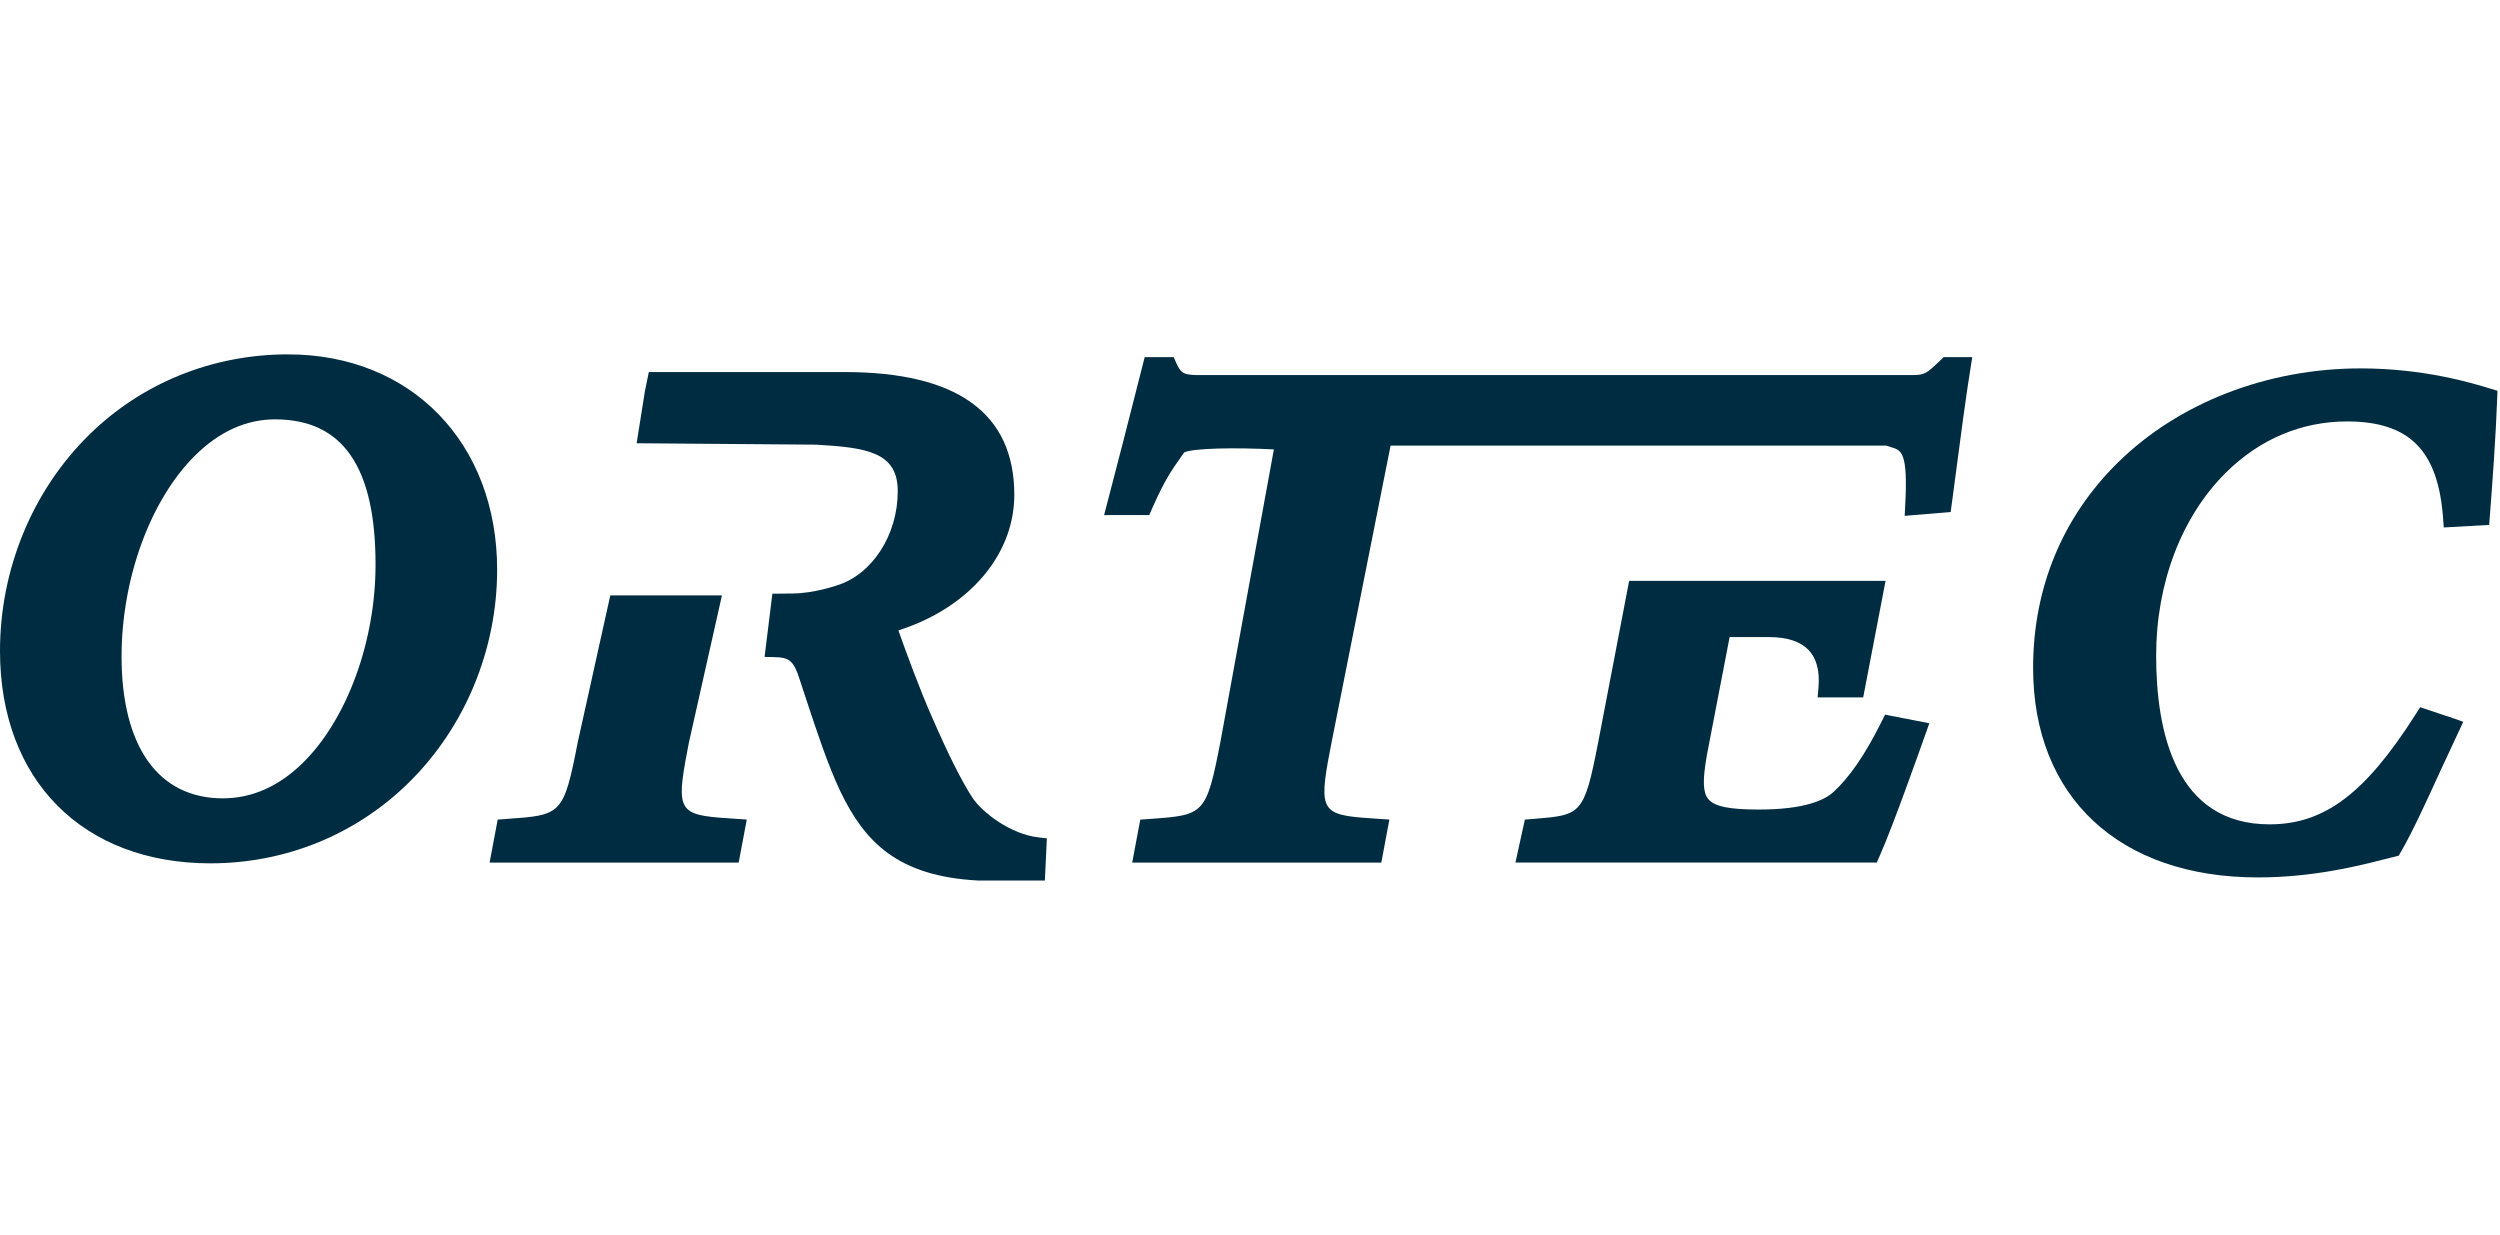 <svg xmlns="http://www.w3.org/2000/svg" id="a" viewBox="0 0 180.182 89.004"><defs><style>.b{fill:#002c42;}</style></defs><path class="b" d="M135.862,51.51l-.314,.625c-1.137,2.27-2.253,3.892-3.412,4.951h0c-.631,.575-2.07,1.26-5.36,1.26-2.162,0-3.223-.221-3.662-.763-.382-.474-.413-1.34-.097-3.139,.021-.13,.047-.271,.078-.415,0,0,1.153-5.998,1.563-8.112h2.835q3.893,0,3.569,3.665l-.061,.681h3.284l1.612-8.396h-18.48l-2.229,11.622c-1.016,5.238-1.226,5.253-4.622,5.528l-.665,.055-.679,3.094h26.041l.243-.553c.955-2.146,3.05-8.092,3.287-8.759l.257-.726-3.189-.62Z"></path><path class="b" d="M20.764,25.54c-5.45,0-10.549,2.062-14.354,5.812C2.335,35.364,0,41.034,0,46.91c0,9.303,5.955,15.313,15.17,15.313,5.404,0,10.482-2.068,14.294-5.82,4.047-3.986,6.366-9.577,6.366-15.342,0-9.139-6.195-15.52-15.066-15.52Zm-6.679,7.265c1.737-1.712,3.671-2.581,5.742-2.581,4.871,0,7.24,3.424,7.24,10.467,0,5.545-2.056,11.155-5.231,14.283-1.73,1.702-3.674,2.565-5.783,2.565-4.633,0-7.291-3.725-7.291-10.225,0-5.63,2.089-11.325,5.322-14.509Z"></path><path class="b" d="M142.028,26.481l.12-.741h-2.061l-.296,.283c-.96,.917-1.061,1.011-2.056,1.011h-51.129c-1.271,0-1.479-.059-1.857-.935l-.158-.358h-2.089l-1.584,6.213-1.342,5.172,.814-.005h2.438l.246-.557c.874-1.985,1.457-2.803,1.972-3.525,0,0,.19-.274,.302-.433,.666-.311,3.699-.358,6.464-.216-.246,1.342-3.858,21.107-3.858,21.107-1.019,5.234-1.172,5.245-5.076,5.526l-.694,.049-.584,3.099h17.955l.581-3.102-.698-.047c-3.879-.253-4.41-.29-3.742-4.075,.075-.427,.17-.902,.271-1.431,0,0,3.985-20.033,4.256-21.4h35.724c.143,.046,.363,.118,.363,.118,.729,.212,1.215,.354,1.002,4.231l-.036,.714,3.315-.277,.299-2.246c.405-3.108,.832-6.322,1.139-8.172Z"></path><path class="b" d="M176.883,51.792l-2.455-.82-.38,.596c-3.603,5.645-6.541,7.845-10.476,7.845-6.754,0-8.172-6.615-8.172-12.163,0-5.235,1.843-10.055,5.061-13.221,2.427-2.392,5.435-3.654,8.694-3.654,4.516,0,6.588,2.105,6.929,7.039l.045,.602,3.274-.183,.058-.775c.198-2.56,.413-5.564,.522-8.412l.016-.48-.438-.134c-1.319-.405-4.81-1.48-9.418-1.48-6.742,0-13.124,2.477-17.511,6.795-3.989,3.931-6.1,9.043-6.1,14.783,0,9.319,6.212,15.109,16.205,15.109,4.01,0,7.345-.857,9.135-1.316l1.011-.253,.204-.354c.835-1.456,1.882-3.746,2.804-5.768l1.642-3.522-.65-.235Z"></path><path class="b" d="M74.873,60.355c-2.02-.214-4.069-1.791-4.773-2.843-.74-1.115-1.769-3.159-2.895-5.756-.89-1.989-1.885-4.709-2.456-6.323,4.445-1.41,7.568-4.554,8.225-8.286,.086-.485,.13-.984,.13-1.487,0-5.871-4.111-8.845-12.219-8.845h-14.123l-.28,1.372c-.01,.038-.598,3.759-.598,3.759l12.951,.102c3.639,.21,5.872,.539,5.869,3.354,.003,3.16-1.85,6.017-4.397,6.794-.052,.017-1.633,.564-3.161,.579l-1.479,.015-.561,4.556,.69,.014c1.072,.025,1.405,.218,1.85,1.644,.003,.012,.431,1.311,.431,1.311,.789,2.392,1.606,4.865,2.498,6.739,1.753,3.626,4.11,6.098,9.916,6.408l4.815,.002,.145-3.043-.576-.065Z"></path><path class="b" d="M49.38,54.952c.076-.427,.166-.901,.27-1.429,.007-.025,2.382-10.611,2.382-10.611h-8.046l-2.34,10.556c-1.024,5.261-1.176,5.274-5.083,5.551l-.693,.051-.582,3.099h17.95l.585-3.102-.701-.047c-3.878-.251-4.409-.284-3.741-4.067Z"></path></svg>
